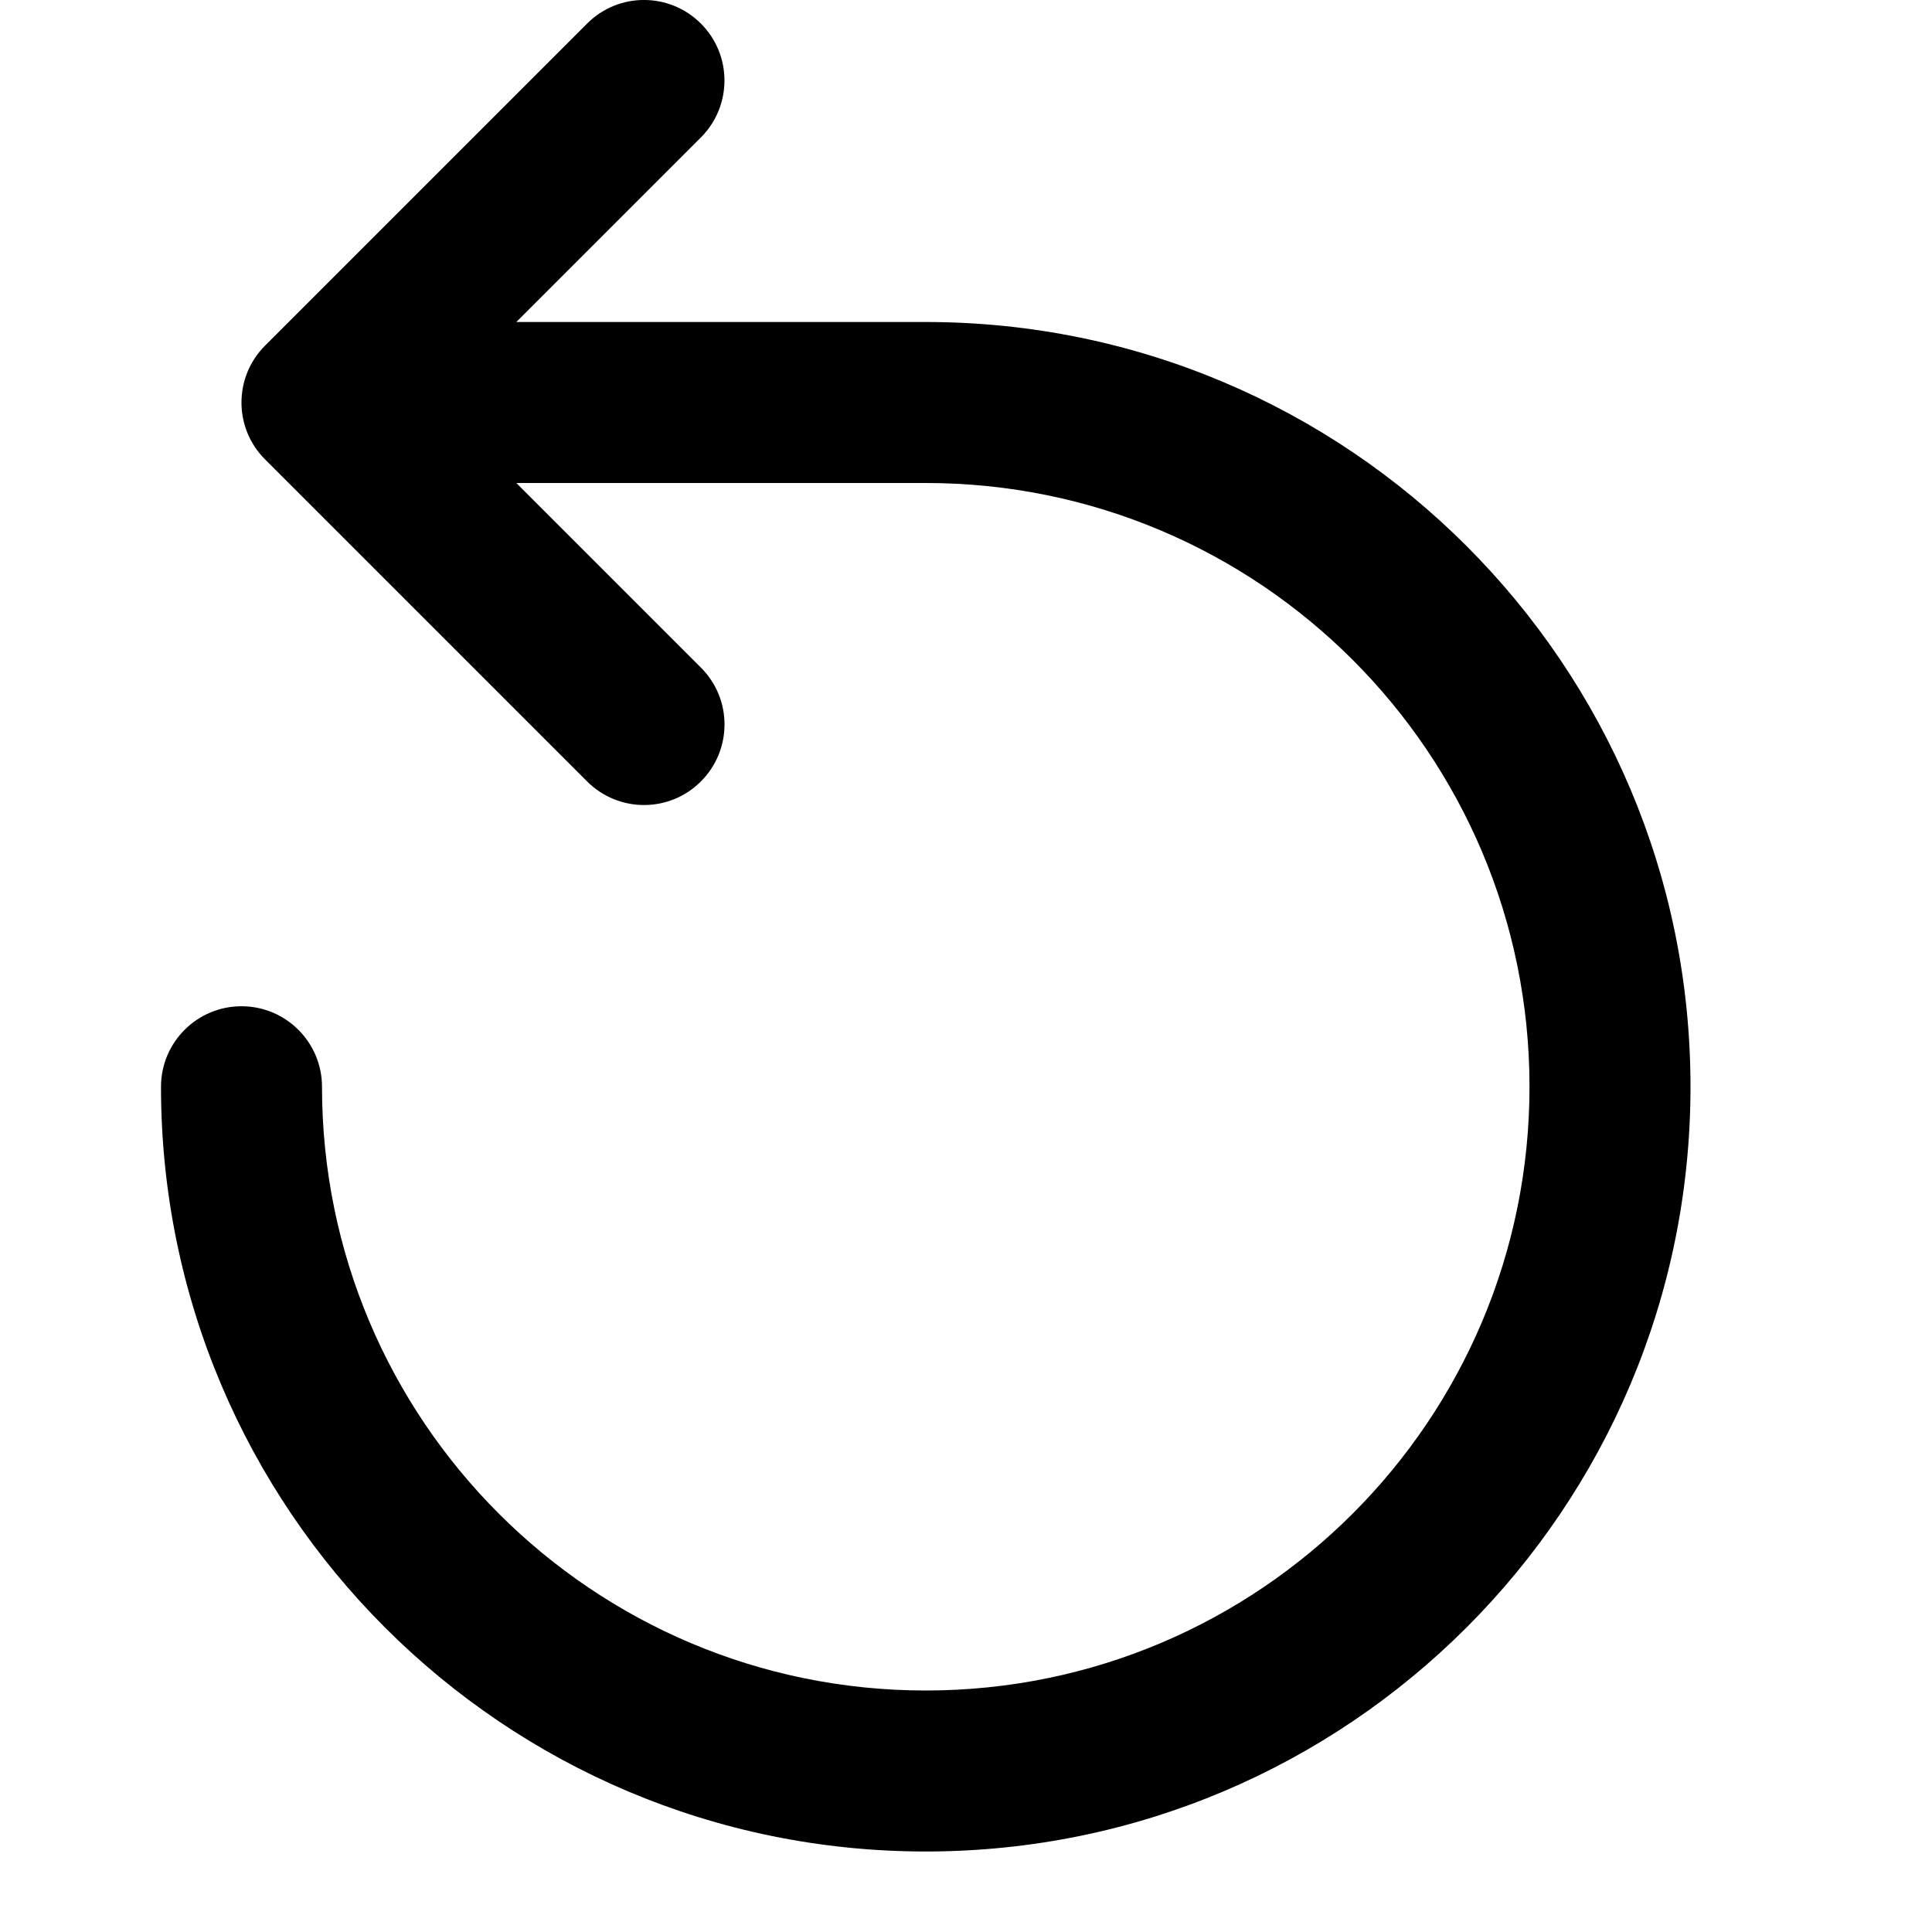 <svg xmlns="http://www.w3.org/2000/svg" xmlns:xlink="http://www.w3.org/1999/xlink" width="24" height="24" viewBox="0 0 24 24"><defs><path d="M6.414 6H11.5c4.142 0 7.5 3.358 7.5 7.5S15.642 21 11.5 21 4 17.642 4 13.5c0-.552-.448-1-1-1s-1 .448-1 1c0 5.247 4.253 9.5 9.5 9.5s9.5-4.253 9.5-9.5S16.747 4 11.5 4H6.414l2.293-2.293c.39-.391.39-1.024 0-1.414-.391-.391-1.024-.391-1.414 0l-4 4c-.391.391-.391 1.024 0 1.414l4 4c.391.391 1.024.391 1.414 0 .391-.391.391-1.024 0-1.414L6.414 6z" id="icons-default-arrow-360-left"></path></defs><use xlink:href="#icons-default-arrow-360-left" fill="#000000" fill-rule="evenodd"></use></svg>